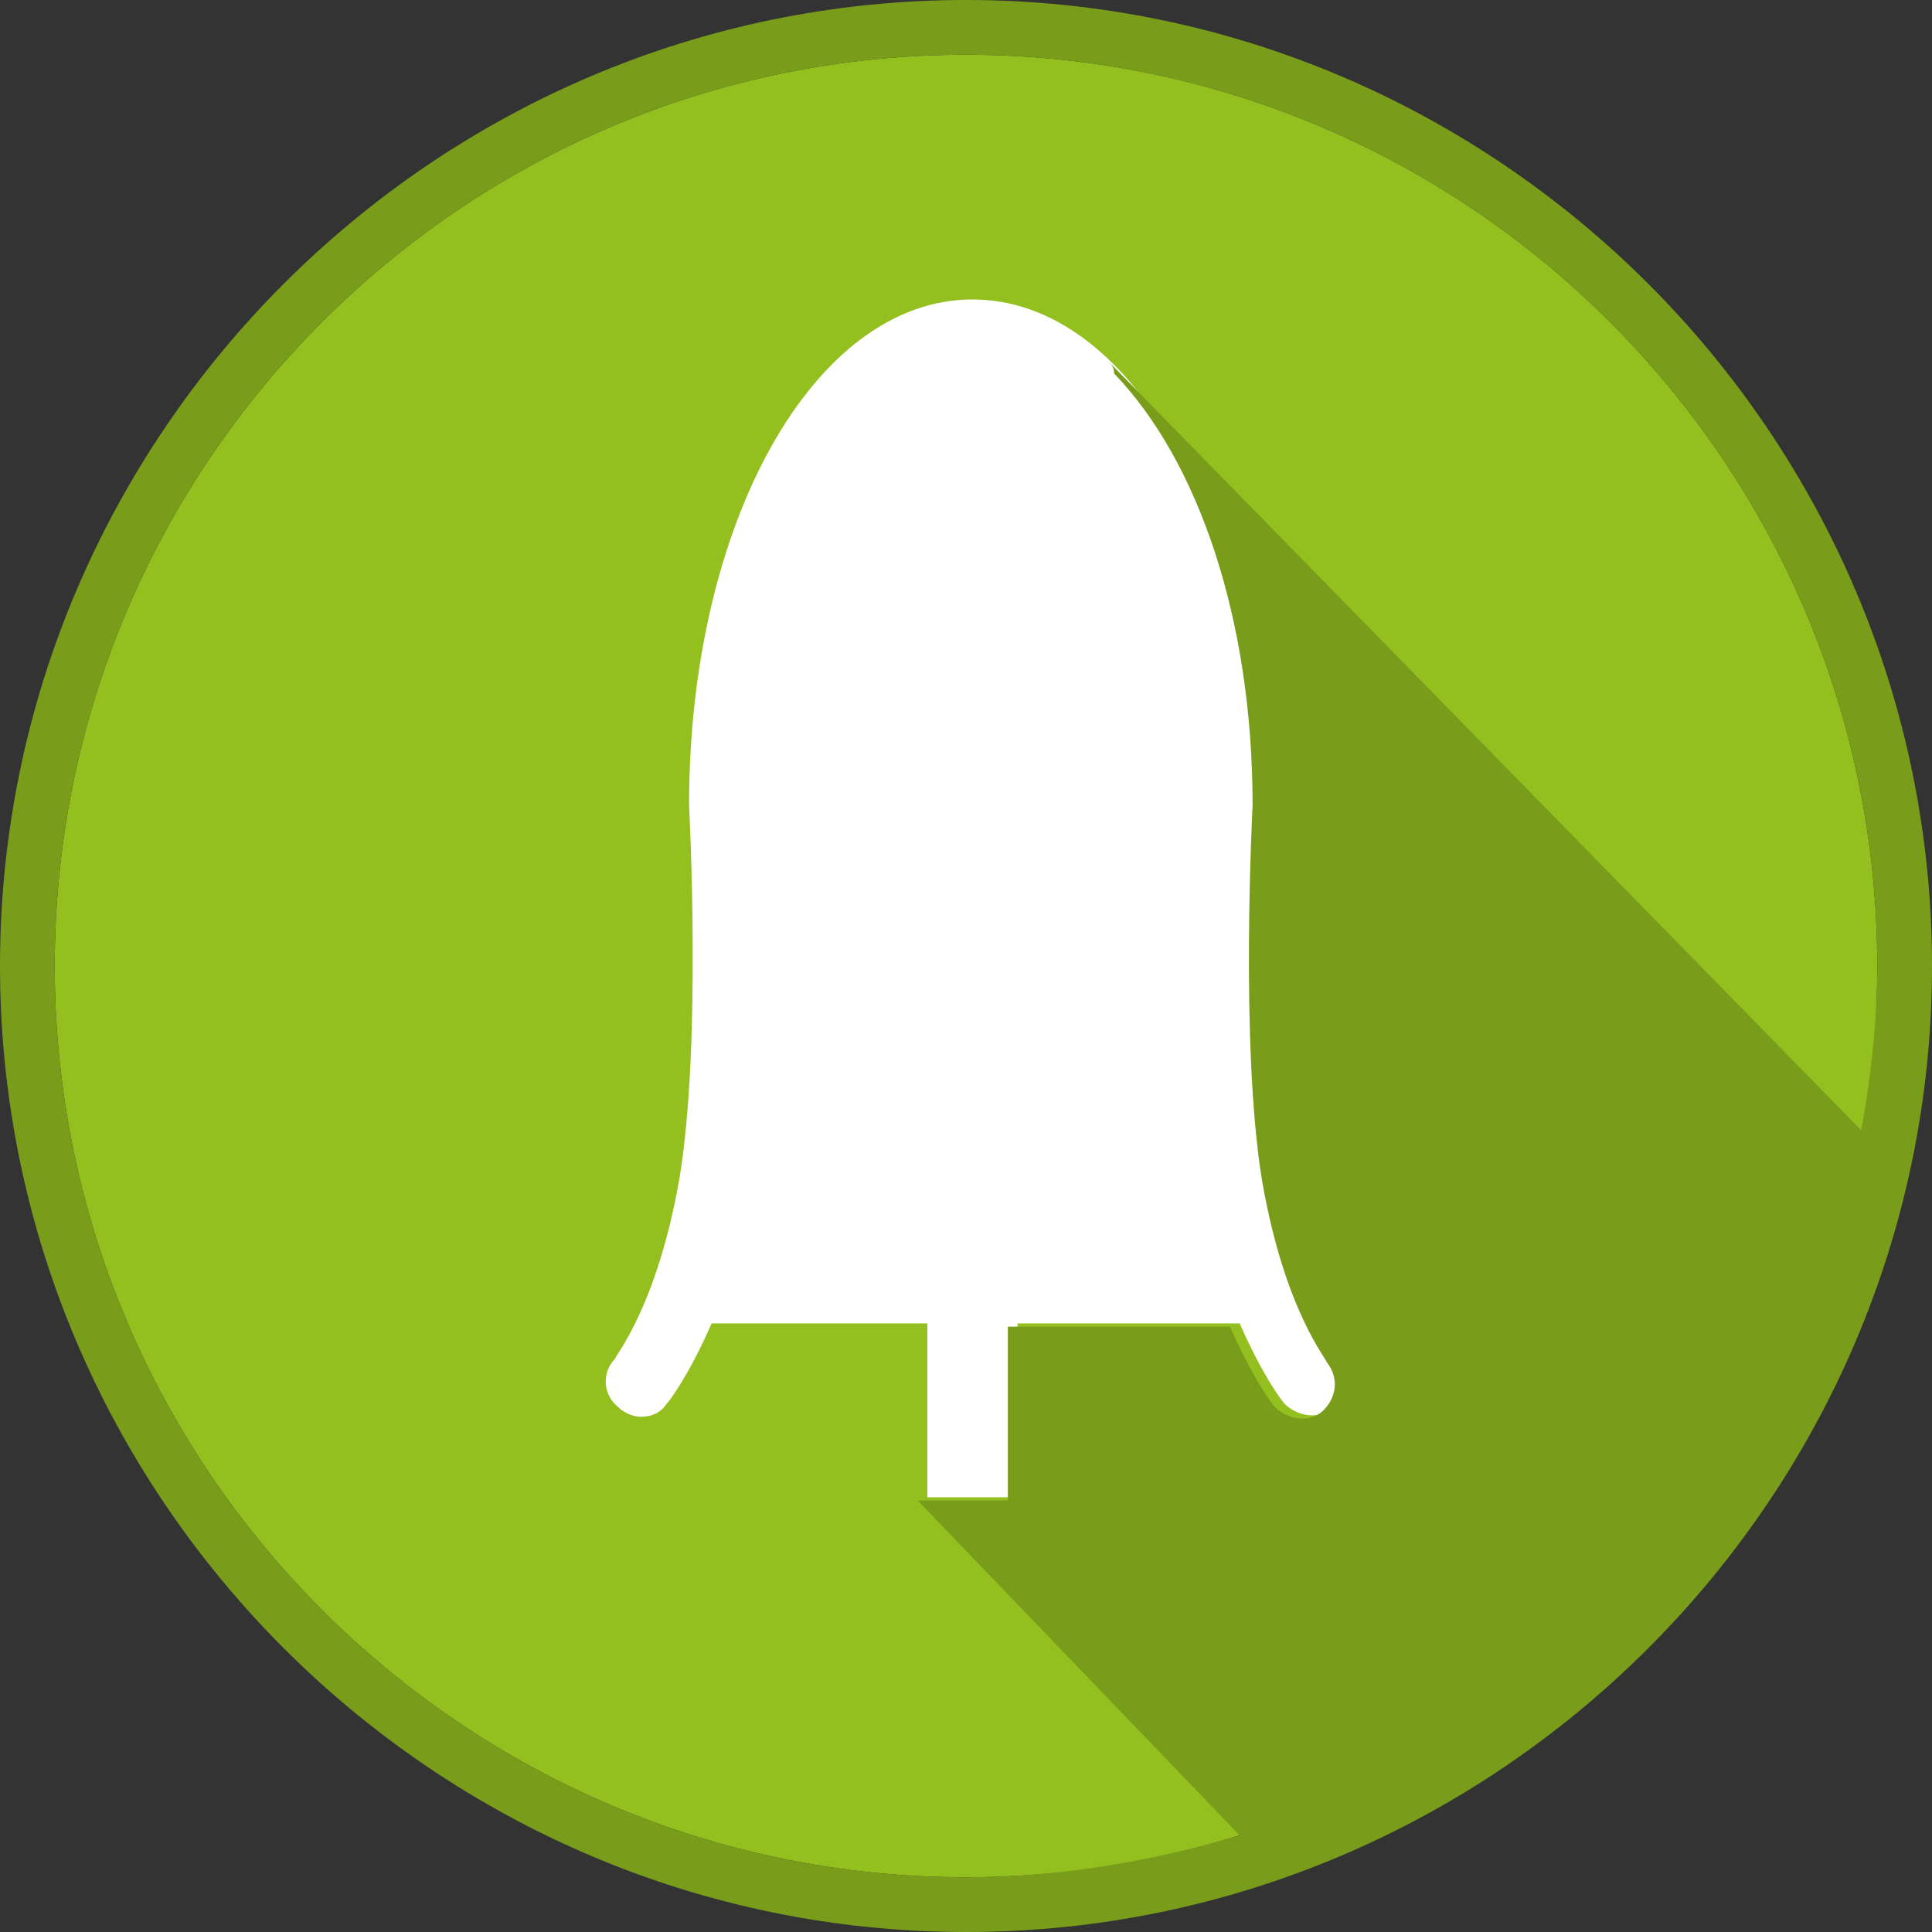 <?xml version="1.0" encoding="utf-8"?>
<!-- Generator: Adobe Illustrator 20.0.0, SVG Export Plug-In . SVG Version: 6.00 Build 0)  -->
<svg version="1.1" id="Layer_1" xmlns="http://www.w3.org/2000/svg" xmlns:xlink="http://www.w3.org/1999/xlink" x="0px" y="0px"
	 width="60px" height="60px" viewBox="0 0 60 60" style="enable-background:new 0 0 60 60;" xml:space="preserve">
<rect x="0" y="0" width="60" height="60" fill="#333333" stroke="none"/>
<style type="text/css">
	.st0{fill:#93C01F;}
	.st1{fill:#FFFFFF;}
	.st2{fill:#799D1A;}
</style>
<g>
	<path class="st0" d="M30,1.7C14.4,1.7,1.7,14.4,1.7,30c0,15.6,12.7,28.3,28.3,28.3c15.6,0,28.3-12.7,28.3-28.3
		C58.3,14.4,45.6,1.7,30,1.7"/>
	<path class="st1" d="M41.3,42.2c0,0-1.3-1.6-2-5.6c-0.8-4.2-0.4-11.5-0.3-11.7c0-8.8-3.9-15.6-8.8-15.6c-4.9,0-8.8,6.9-8.8,15.7
		c0,0.1,0.4,7.4-0.3,11.6c-0.7,4-2,5.5-2,5.6c-0.4,0.4-0.4,1.1,0.1,1.5c0.2,0.2,0.5,0.3,0.7,0.3c0.3,0,0.6-0.1,0.8-0.4
		c0.1-0.1,0.7-0.9,1.4-2.5h6.7v5.4h2.8v-5.4h6.9c0.7,1.6,1.3,2.4,1.4,2.5c0.4,0.4,1.1,0.5,1.5,0.1C41.6,43.3,41.7,42.7,41.3,42.2"/>
	<path class="st2" d="M30,0C13.5,0,0,13.5,0,30c0,16.5,13.5,30,30,30c16.5,0,30-13.5,30-30C60,13.5,46.5,0,30,0 M34.4,11.2
		c0.1,0.1,0.2,0.2,0.2,0.4c2.6,2.7,4.3,7.6,4.3,13.4c0,0.1-0.4,7.5,0.3,11.7c0.7,4,2,5.5,2,5.6c0.4,0.5,0.3,1.1-0.1,1.5
		c-0.4,0.4-1.1,0.3-1.5-0.1c-0.1-0.1-0.7-0.9-1.4-2.5h-6.9v5v0.4h-2.8L38.5,57c-2.7,0.8-5.6,1.3-8.5,1.3C14.4,58.3,1.7,45.6,1.7,30
		C1.7,14.4,14.4,1.7,30,1.7c15.6,0,28.3,12.7,28.3,28.3c0,1.7-0.2,3.5-0.5,5.1L34.4,11.2z"/>
</g>
</svg>
